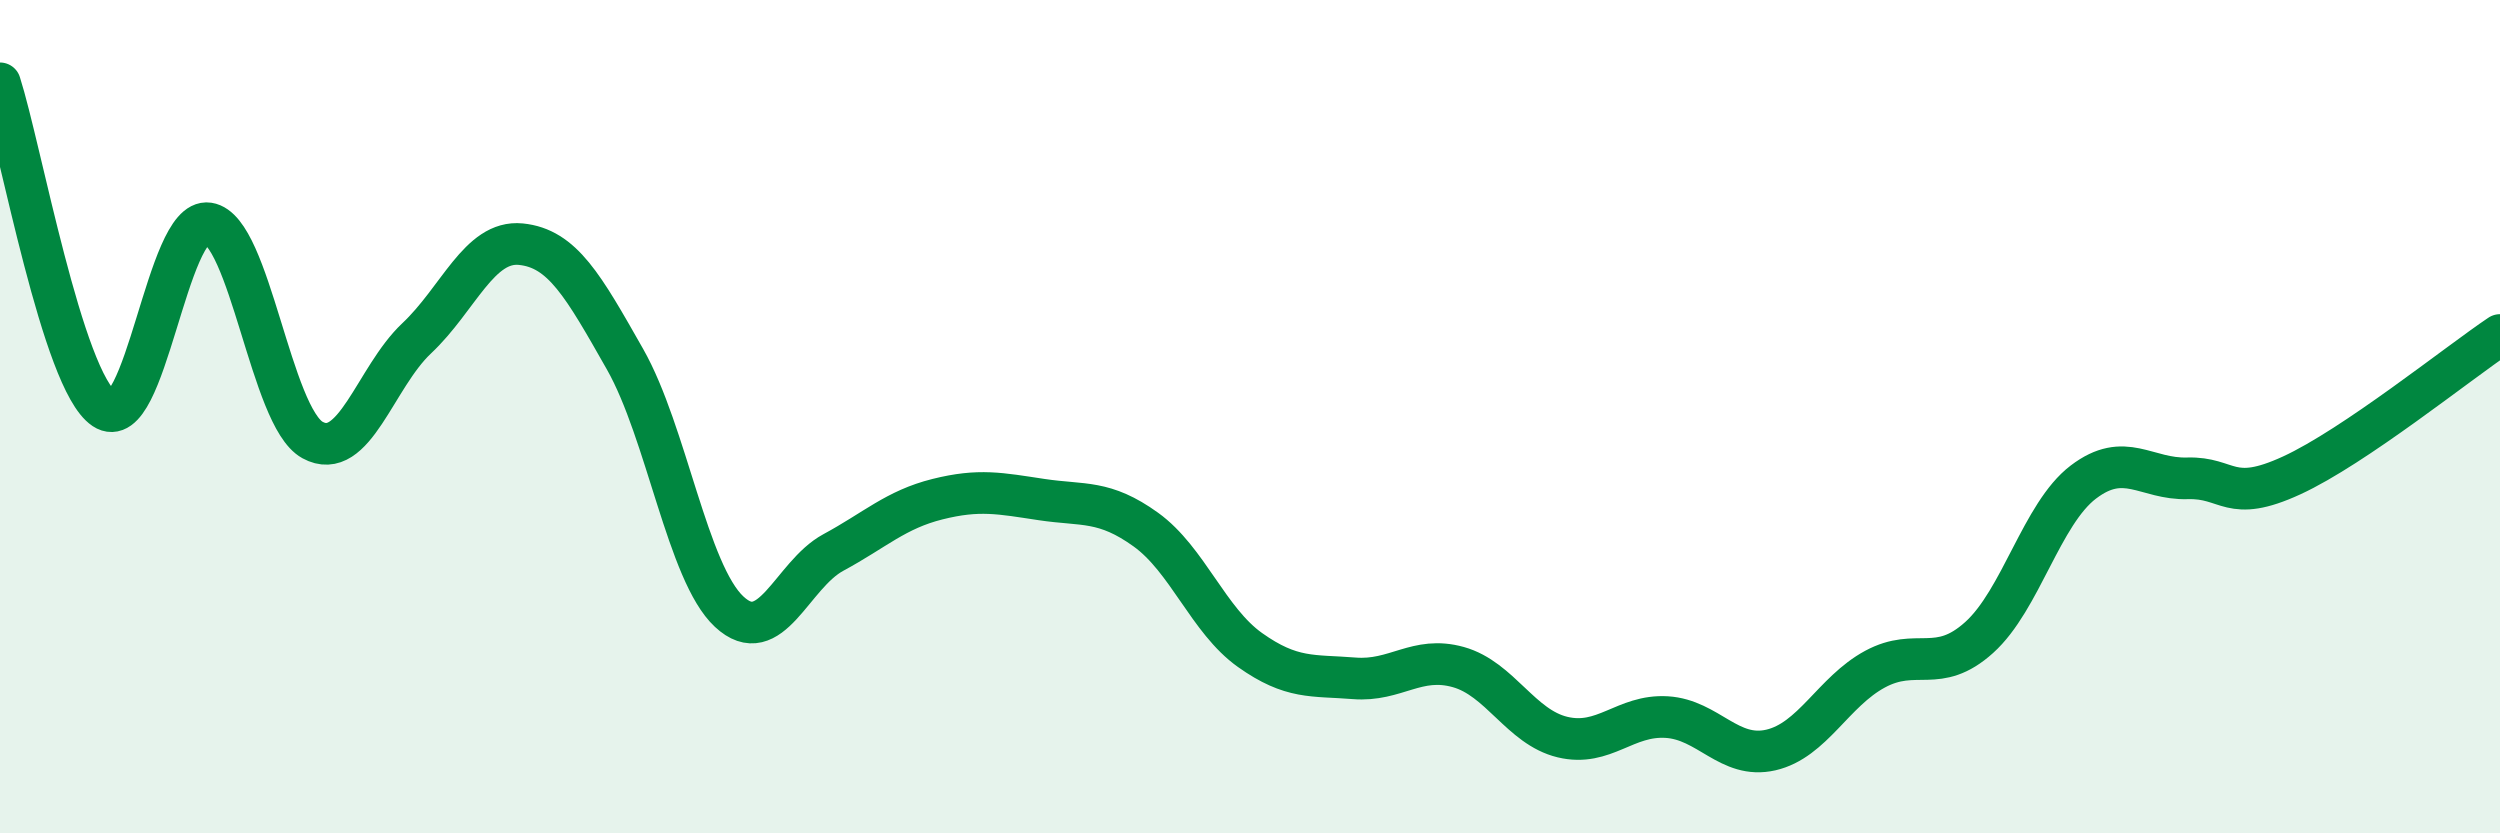 
    <svg width="60" height="20" viewBox="0 0 60 20" xmlns="http://www.w3.org/2000/svg">
      <path
        d="M 0,2 C 0.5,3.56 1.5,9.14 2.5,9.81 C 3.5,10.48 4,5.21 5,5.36 C 6,5.51 6.5,10.01 7.5,10.56 C 8.5,11.11 9,9.06 10,8.12 C 11,7.18 11.5,5.76 12.5,5.86 C 13.5,5.96 14,6.86 15,8.62 C 16,10.38 16.5,13.75 17.5,14.68 C 18.5,15.61 19,13.8 20,13.26 C 21,12.72 21.5,12.23 22.5,11.98 C 23.5,11.73 24,11.84 25,11.99 C 26,12.14 26.5,11.99 27.5,12.71 C 28.5,13.43 29,14.89 30,15.6 C 31,16.31 31.5,16.2 32.5,16.28 C 33.5,16.36 34,15.73 35,16.01 C 36,16.29 36.5,17.45 37.5,17.69 C 38.5,17.93 39,17.15 40,17.21 C 41,17.27 41.5,18.23 42.5,18 C 43.5,17.77 44,16.6 45,16.06 C 46,15.52 46.5,16.2 47.5,15.3 C 48.5,14.4 49,12.33 50,11.57 C 51,10.81 51.5,11.51 52.5,11.48 C 53.5,11.45 53.5,12.1 55,11.41 C 56.5,10.72 59,8.71 60,8.04L60 20L0 20Z"
        fill="#008740"
        opacity="0.1"
        stroke-linecap="round"
        stroke-linejoin="round"
      />
      <path
        d="M 0,2 C 0.5,3.56 1.5,9.14 2.5,9.81 C 3.5,10.48 4,5.21 5,5.36 C 6,5.51 6.5,10.01 7.5,10.56 C 8.5,11.11 9,9.06 10,8.12 C 11,7.18 11.5,5.76 12.5,5.86 C 13.5,5.96 14,6.86 15,8.62 C 16,10.38 16.5,13.75 17.5,14.68 C 18.5,15.61 19,13.8 20,13.26 C 21,12.72 21.5,12.23 22.5,11.98 C 23.5,11.73 24,11.84 25,11.99 C 26,12.14 26.5,11.99 27.5,12.71 C 28.5,13.43 29,14.89 30,15.6 C 31,16.31 31.5,16.2 32.5,16.28 C 33.5,16.36 34,15.73 35,16.01 C 36,16.29 36.5,17.45 37.5,17.69 C 38.5,17.93 39,17.15 40,17.21 C 41,17.27 41.5,18.23 42.5,18 C 43.5,17.77 44,16.6 45,16.06 C 46,15.52 46.5,16.2 47.5,15.3 C 48.5,14.4 49,12.33 50,11.57 C 51,10.81 51.5,11.51 52.5,11.48 C 53.5,11.45 53.5,12.1 55,11.41 C 56.5,10.72 59,8.71 60,8.04"
        stroke="#008740"
        stroke-width="1"
        fill="none"
        stroke-linecap="round"
        stroke-linejoin="round"
      />
    </svg>
  